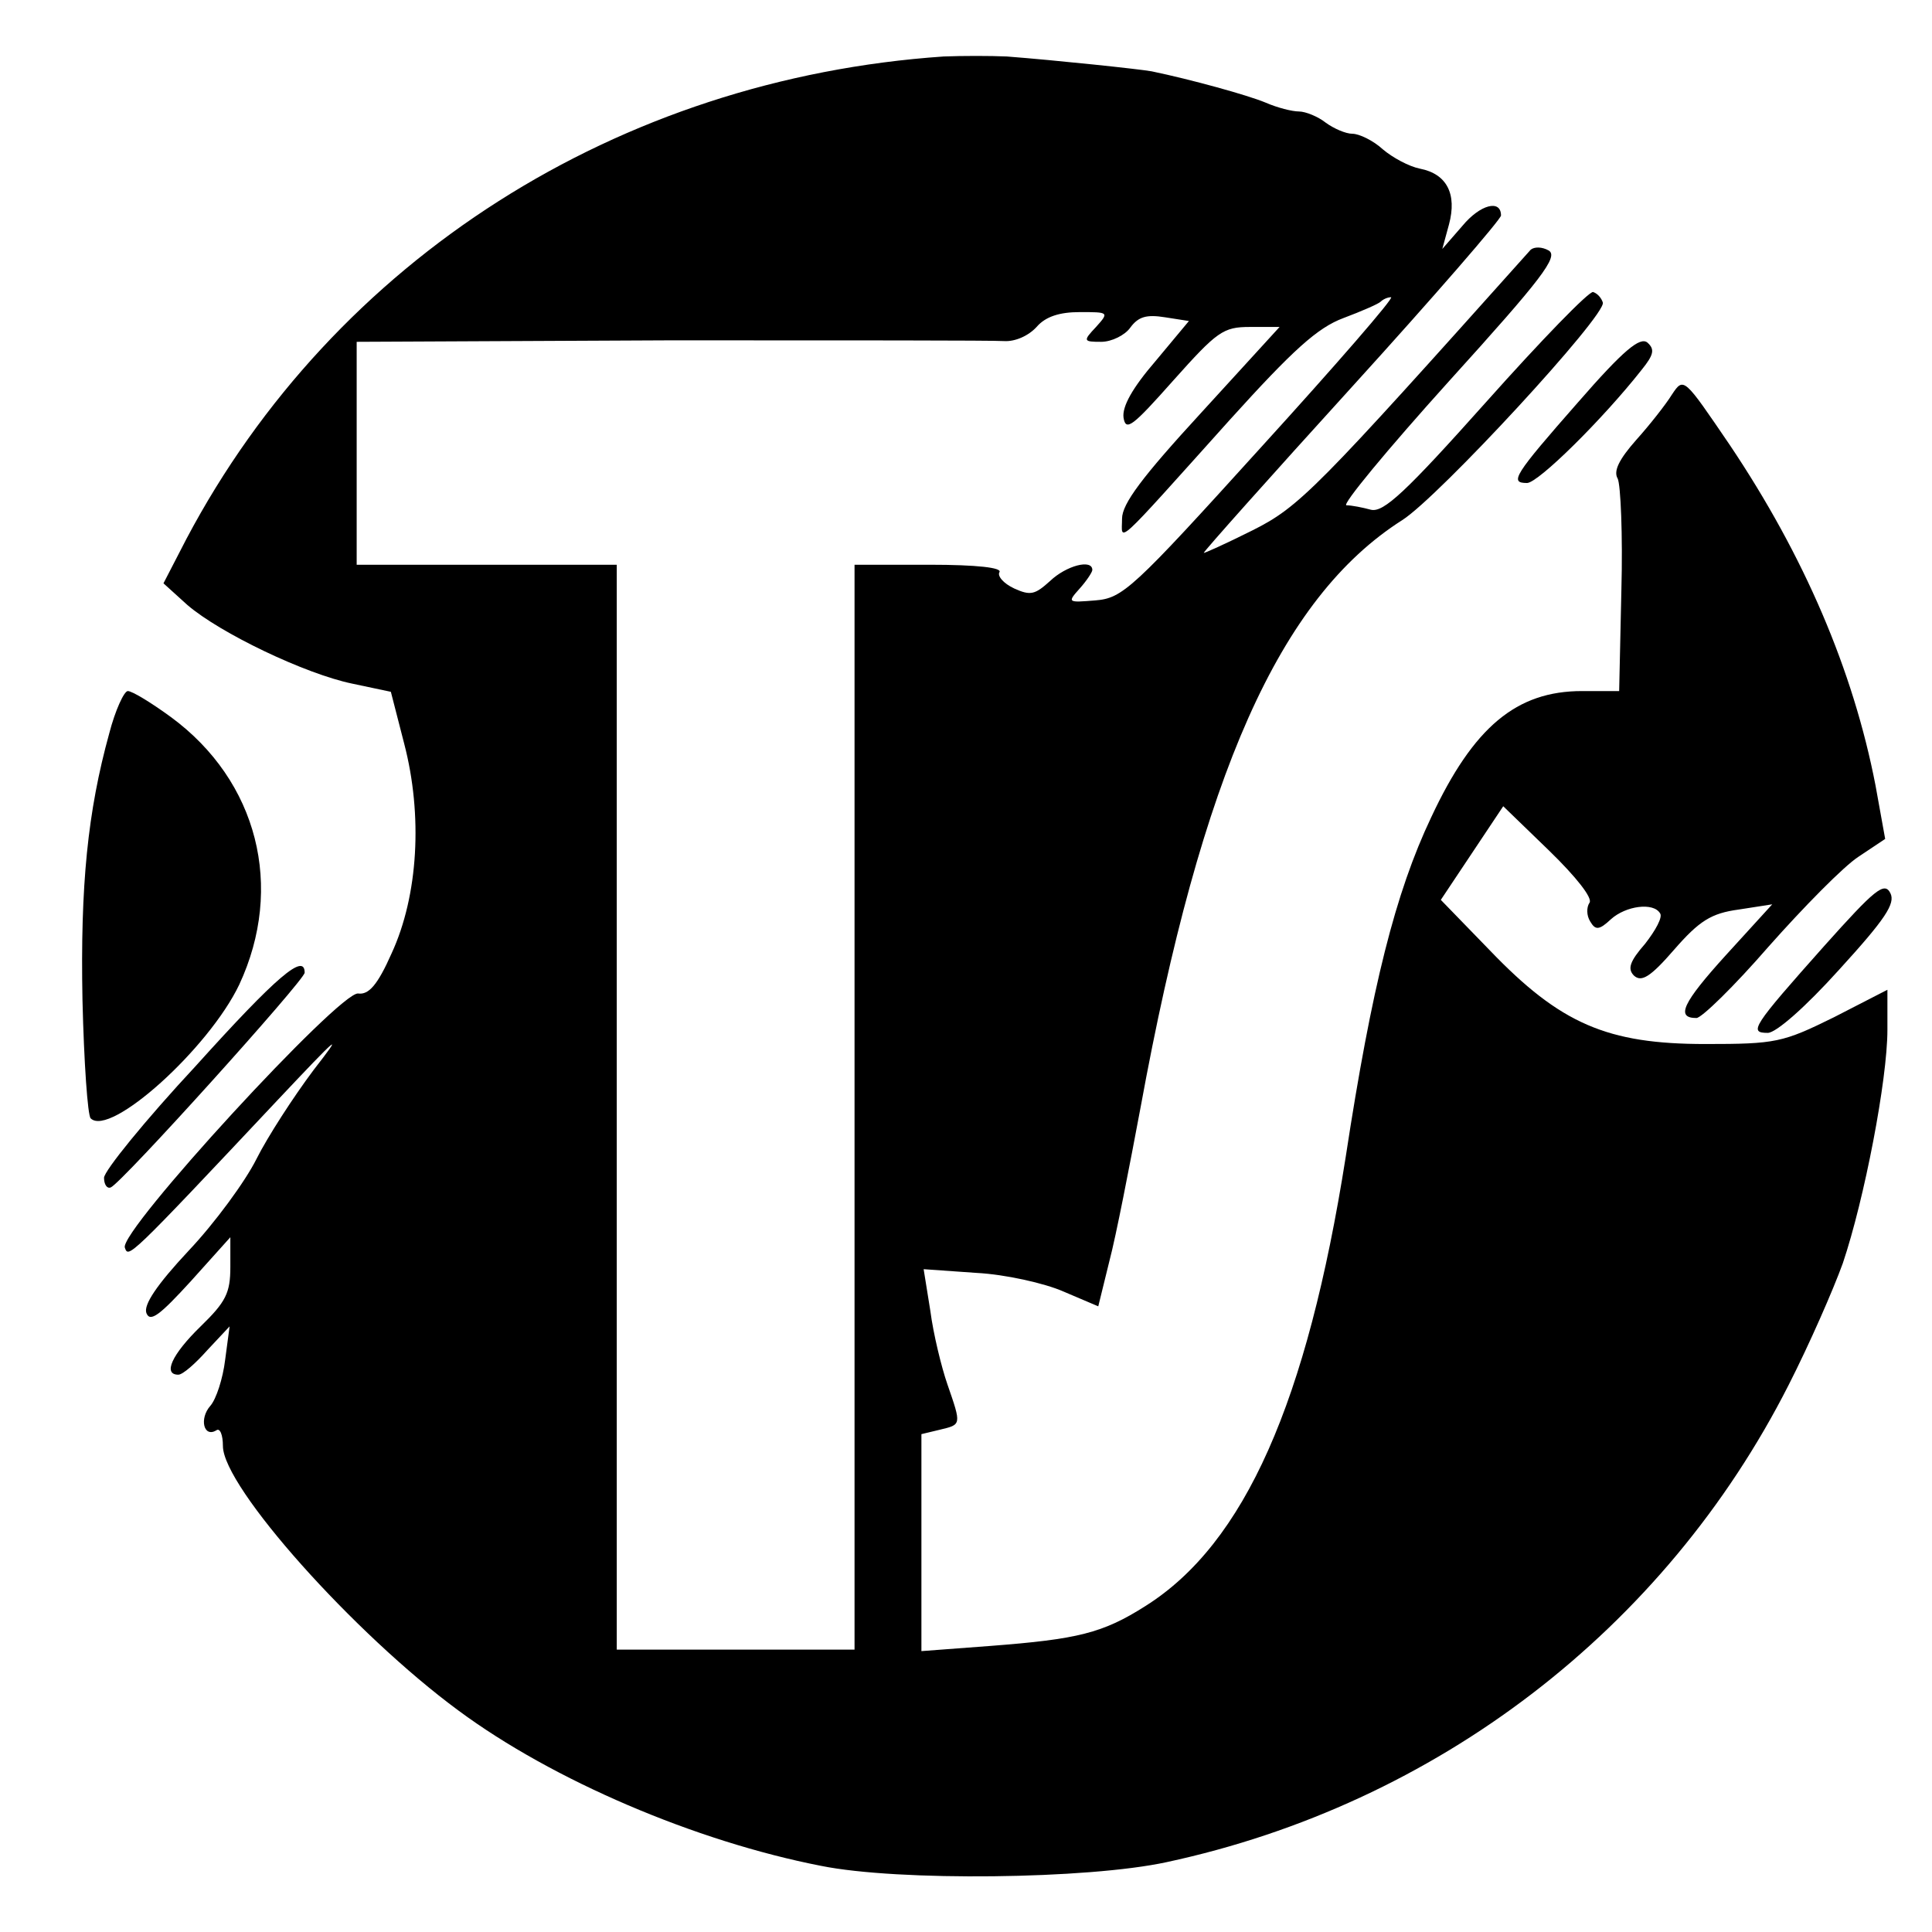 <?xml version="1.0" standalone="no"?>
<!DOCTYPE svg PUBLIC "-//W3C//DTD SVG 20010904//EN"
 "http://www.w3.org/TR/2001/REC-SVG-20010904/DTD/svg10.dtd">
<svg version="1.0" xmlns="http://www.w3.org/2000/svg"
 width="260pt" height="260pt" viewBox="0 0 260 260"
 preserveAspectRatio="xMidYMid meet">
<g transform="translate(0,260) scale(0.1,-0.1)"
fill="#000000" stroke="none">
<path d="M1270 2524 c-438 -30 -820 -273 -1019 -649 l-31 -60 32 -29 c44 -38
159 -93 222 -106 l52 -11 18 -70 c25 -96 19 -204 -17 -282 -19 -43 -31 -56
-45 -54 -25 3 -322 -320 -314 -342 5 -14 3 -17 206 199 82 87 90 94 48 40 -27
-36 -62 -90 -77 -120 -15 -30 -56 -86 -91 -123 -43 -46 -61 -73 -57 -84 5 -13
18 -3 60 43 l53 59 0 -40 c0 -35 -6 -47 -40 -80 -39 -38 -51 -65 -30 -65 6 0
23 15 39 33 l30 32 -6 -45 c-3 -25 -12 -53 -20 -62 -15 -17 -9 -43 8 -33 5 4
9 -6 9 -21 0 -55 177 -253 317 -356 127 -94 319 -176 488 -209 104 -21 359
-18 465 5 363 78 670 313 837 642 28 55 60 128 73 164 29 86 60 247 60 314 l0
54 -72 -37 c-69 -34 -78 -36 -173 -36 -132 0 -195 27 -290 126 l-66 68 42 63
42 63 62 -60 c36 -35 59 -64 54 -70 -4 -6 -4 -17 1 -25 7 -12 12 -12 28 3 20
18 57 23 66 8 4 -5 -6 -23 -20 -41 -21 -24 -24 -34 -15 -43 10 -9 22 -2 54 35
34 39 50 49 87 54 l45 7 -62 -68 c-59 -65 -68 -85 -40 -85 7 0 51 43 97 96 47
53 101 108 121 121 l36 24 -13 72 c-30 155 -96 309 -196 458 -62 91 -62 92
-78 68 -8 -13 -30 -41 -48 -61 -23 -26 -31 -42 -25 -52 4 -8 7 -76 5 -150 l-3
-136 -50 0 c-88 0 -146 -48 -203 -170 -48 -101 -80 -228 -115 -457 -52 -330
-136 -520 -269 -604 -58 -37 -92 -45 -209 -54 l-93 -7 0 146 0 146 25 6 c29 7
29 6 10 61 -8 23 -19 68 -23 99 l-9 56 71 -5 c39 -2 92 -14 117 -25 l47 -20
15 61 c9 34 27 127 42 207 82 448 187 685 352 790 49 31 276 277 270 293 -2 6
-7 12 -13 14 -5 2 -70 -65 -144 -148 -108 -121 -138 -149 -155 -145 -11 3 -26
6 -33 6 -7 0 55 75 138 167 125 138 148 168 134 176 -9 5 -19 5 -24 1 -290
-324 -311 -346 -375 -378 -36 -18 -65 -31 -65 -30 0 2 90 103 200 224 110 121
200 225 200 230 0 22 -28 15 -52 -14 l-27 -31 9 33 c11 41 -3 68 -39 75 -15 3
-37 15 -50 26 -13 12 -32 21 -41 21 -9 0 -25 7 -36 15 -10 8 -27 15 -36 15 -9
0 -29 5 -45 12 -24 10 -100 31 -153 42 -16 3 -130 15 -195 20 -22 1 -60 1 -85
0z m427 -526 c-173 -191 -186 -203 -223 -206 -37 -3 -38 -3 -21 16 9 10 17 22
17 25 0 15 -35 6 -57 -15 -20 -18 -26 -20 -48 -10 -15 7 -23 17 -20 22 4 6
-30 10 -94 10 l-101 0 0 -730 0 -730 -160 0 -160 0 0 730 0 730 -175 0 -175 0
0 150 0 150 423 2 c232 0 434 0 448 -1 15 -1 33 7 44 19 12 14 31 20 58 20 39
0 40 0 22 -20 -18 -19 -17 -20 7 -20 14 0 32 9 39 19 11 15 22 18 47 14 l32
-5 -45 -54 c-31 -36 -45 -61 -43 -76 3 -19 12 -12 67 50 59 66 67 72 103 72
l40 0 -106 -116 c-79 -86 -106 -122 -106 -142 0 -31 -14 -44 145 133 85 94
118 124 153 137 24 9 47 19 50 22 3 3 9 6 14 6 5 0 -74 -91 -175 -202z"/>
<path d="M2124 2059 c-87 -99 -93 -109 -69 -109 15 0 102 86 154 152 17 21 18
28 8 37 -10 8 -32 -10 -93 -80z"/>
<path d="M147 1613 c-29 -105 -39 -204 -36 -359 2 -84 7 -155 11 -159 26 -26
159 94 200 180 61 131 25 274 -92 360 -26 19 -52 35 -58 35 -5 0 -17 -26 -25
-57z"/>
<path d="M2455 1327 c-97 -109 -102 -117 -76 -117 11 0 50 34 96 85 62 68 76
89 69 103 -8 16 -21 5 -89 -71z"/>
<path d="M263 1165 c-68 -73 -123 -141 -123 -150 0 -9 4 -15 9 -13 14 5 261
279 261 289 0 27 -37 -4 -147 -126z"/>
</g>
</svg>
